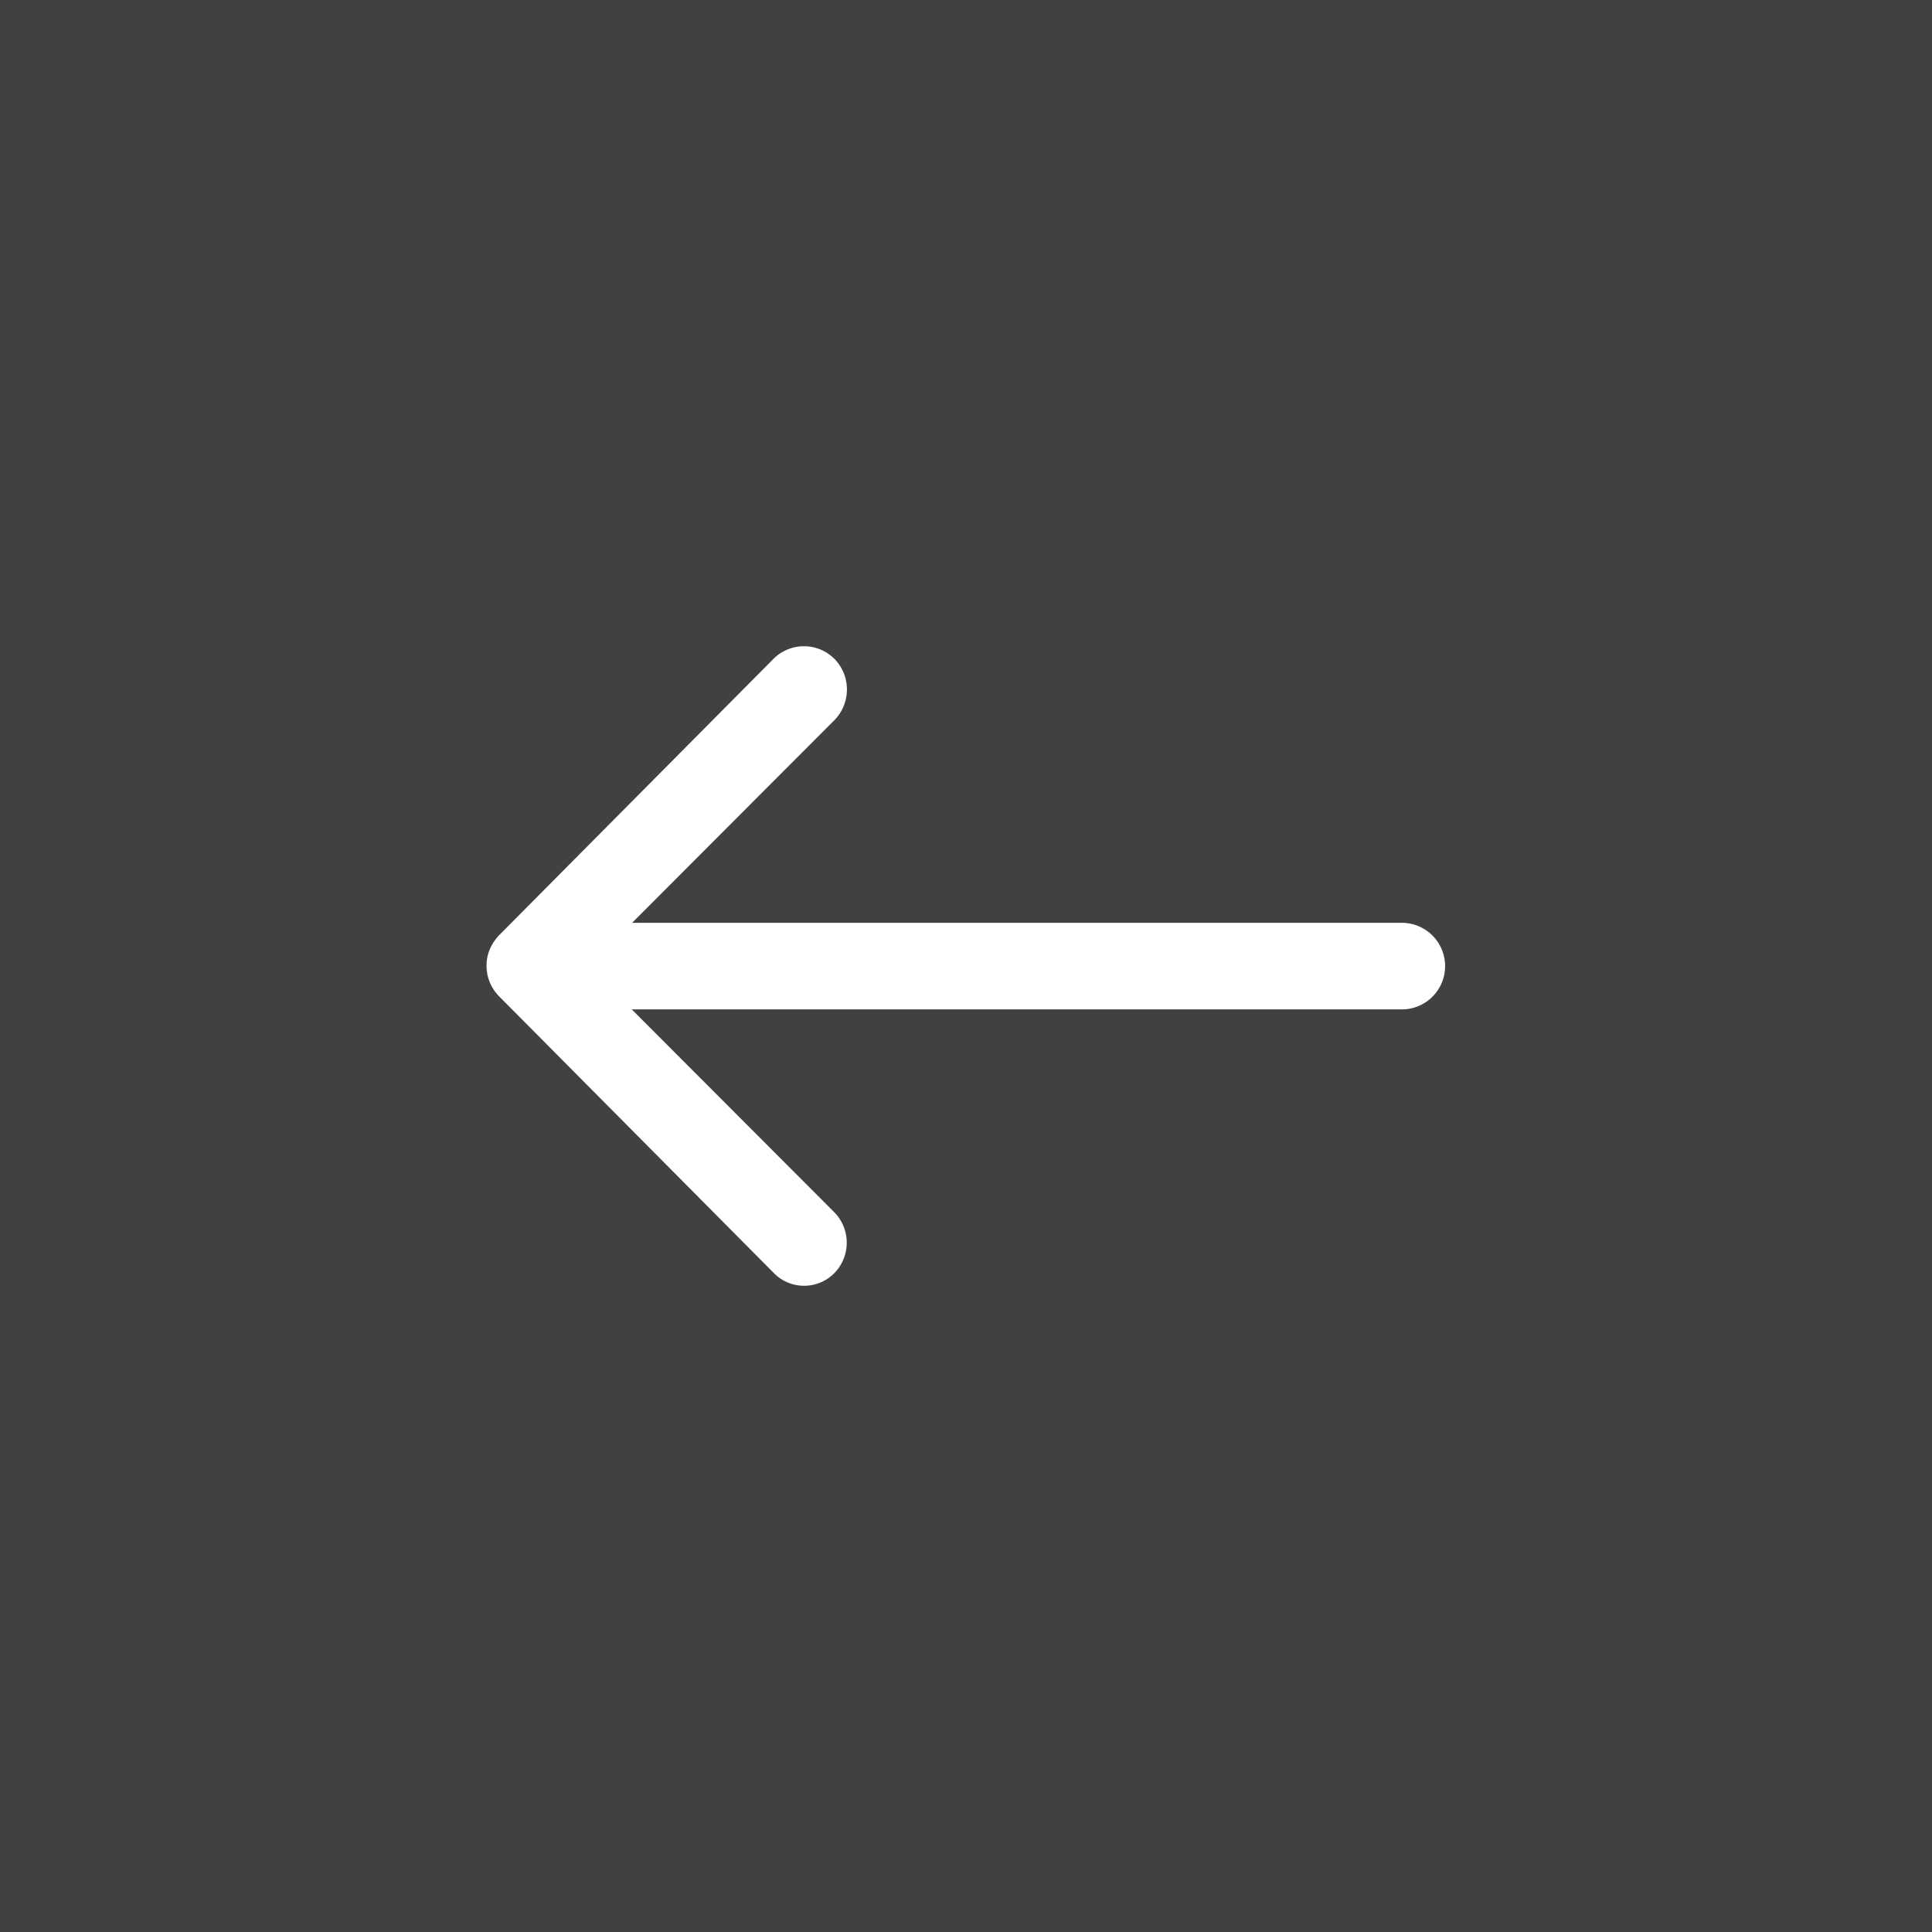 <svg xmlns="http://www.w3.org/2000/svg" width="191" height="191" viewBox="0 0 191 191"><rect x="0" y="0" width="191" height="191" fill="#808080" stroke="none"/><g id="Group_87" data-name="Group 87" transform="translate(-5261 -3335) rotate(180)"><rect id="Rectangle_313" data-name="Rectangle 313" width="191" height="191" transform="translate(-5452 -3526)" fill="#414141"></rect><path id="Icon_ionic-ios-arrow-round-forward" data-name="Icon ionic-ios-arrow-round-forward" d="M68.328,12.462a4.3,4.3,0,0,0-.033,6.059L88.315,38.573H12.123a4.281,4.281,0,0,0,0,8.561H88.282L68.263,67.186a4.333,4.333,0,0,0,.033,6.059,4.263,4.263,0,0,0,6.026-.033l27.132-27.329h0a4.807,4.807,0,0,0,.889-1.35,4.085,4.085,0,0,0,.329-1.646,4.292,4.292,0,0,0-1.218-3L74.321,12.561A4.194,4.194,0,0,0,68.328,12.462Z" transform="translate(-5411.773 -3473.364)" fill="#fff"></path></g></svg>